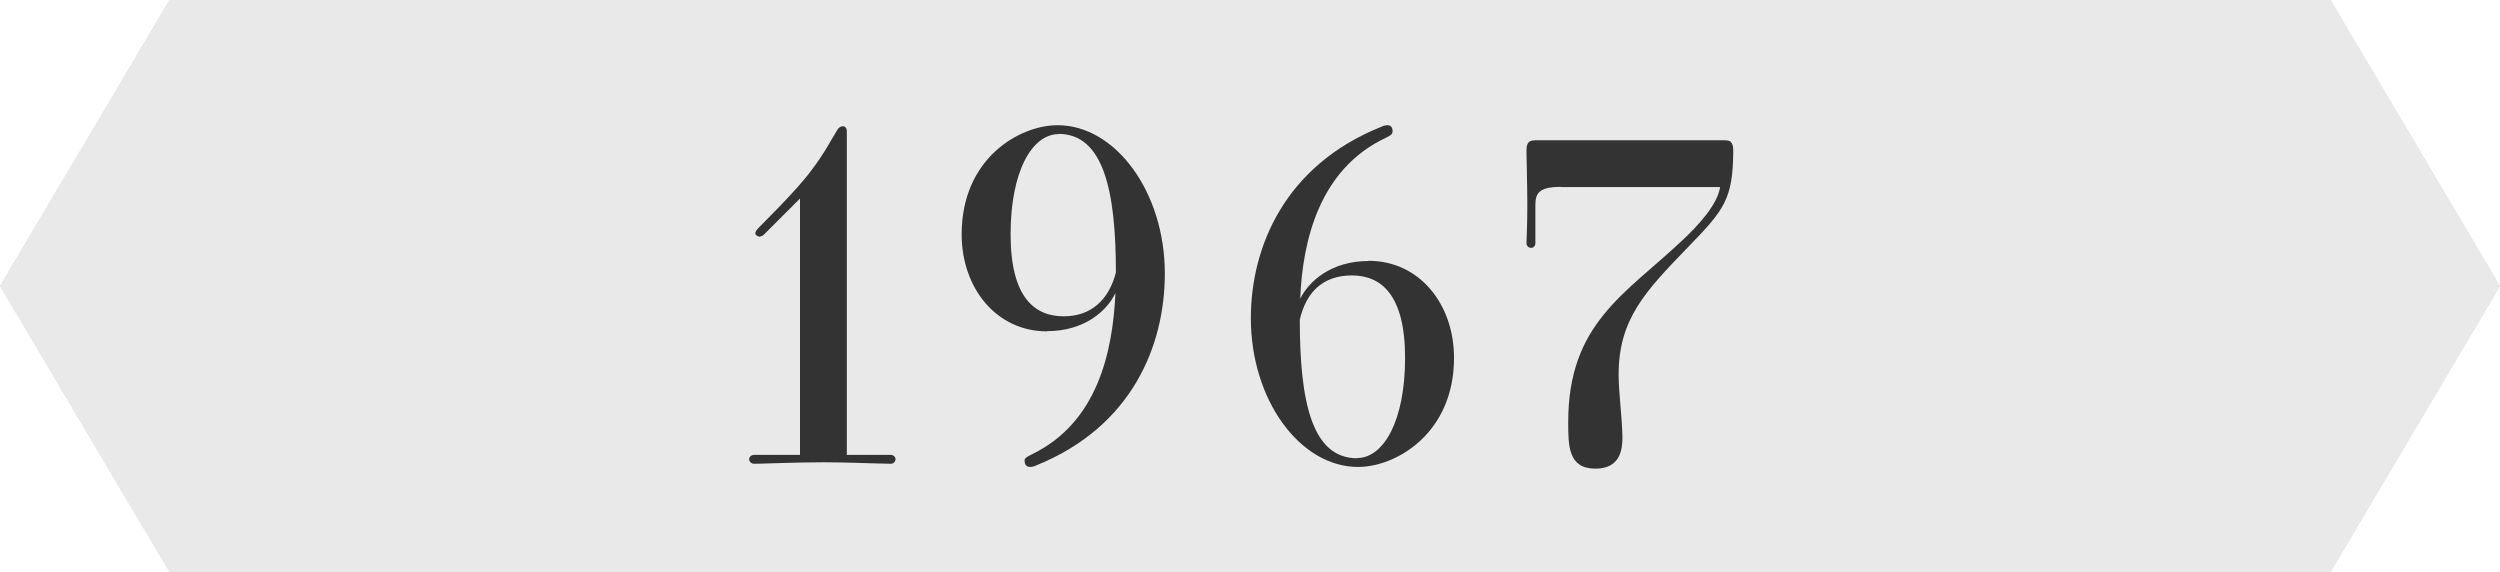 <?xml version="1.0" encoding="UTF-8"?><svg id="b" xmlns="http://www.w3.org/2000/svg" viewBox="0 0 118 27"><g id="c"><polygon points="110 27 8 27 0 13.5 8 0 110 0 118 13.5 110 27" fill="#e7ded1" stroke-width="0"/><polygon points="110 27 8 27 0 13.5 8 0 110 0 118 13.5 110 27" fill="#e9e9e9" stroke-width="0"/><path d="m42.05,21.47c.13,0,.22.11.22.2,0,.11-.09.22-.22.22-1.12-.02-2.07-.07-3.17-.07-1.36,0-2.88.07-3.28.07-.15,0-.24-.11-.24-.22,0-.09.09-.2.24-.2h2.16v-12.1l-1.69,1.69c-.07.07-.15.11-.24.11-.04,0-.18-.07-.18-.15s.07-.18.13-.24c.18-.2,1.78-1.74,2.51-2.73.64-.84.95-1.47,1.19-1.85.09-.18.2-.24.31-.24.09,0,.18.07.18.24v15.27h2.09Z" fill="#333" stroke-width="0"/><path d="m49.42,15.64c-2.4,0-4.03-2.05-4.03-4.58,0-3.59,2.73-5.15,4.53-5.15,2.73,0,5.06,3.15,5.06,7,0,3.37-1.52,7.2-6.03,9.04-.15.07-.24.09-.33.09-.15,0-.26-.09-.26-.31,0-.09.07-.15.35-.29,3.1-1.5,3.81-4.84,3.94-7.61-.42.88-1.5,1.8-3.23,1.8Zm.55-9.31c-1.25,0-2.27,1.74-2.27,4.73s1.14,3.87,2.51,3.87c1.28,0,2.13-.77,2.46-2.07,0-3.87-.59-6.54-2.71-6.54Z" fill="#333" stroke-width="0"/><path d="m64.6,12.31c2.4,0,4.03,2.05,4.03,4.58,0,3.56-2.73,5.15-4.53,5.15-2.73,0-5.06-3.15-5.06-7.02,0-3.37,1.61-7.2,6.12-9.02.15-.07.24-.09.33-.09.15,0,.24.09.24.29,0,.09-.04.18-.33.31-3.12,1.47-3.92,4.84-4.03,7.59.42-.84,1.47-1.78,3.23-1.78Zm-.55,9.31c1.25,0,2.27-1.74,2.27-4.73s-1.14-3.89-2.51-3.89-2.16.79-2.46,2.09c0,3.87.57,6.54,2.71,6.54Z" fill="#333" stroke-width="0"/><path d="m73.68,8.82c-1.06,0-1.21.31-1.21.88v1.78c0,.13-.09.22-.2.22s-.22-.09-.22-.22c0-.09.04-.9.04-1.8s-.04-2.27-.04-2.55c0-.2.02-.33.11-.42s.22-.09.48-.09h8.6c.26,0,.4,0,.46.09.11.11.11.31.11.46-.02,2.24-.44,2.75-2.13,4.49-2,2.07-3.28,3.39-3.28,6.01,0,.9.15,1.83.18,2.95,0,.59-.09,1.5-1.28,1.5-1.28,0-1.28-1.08-1.28-2.2,0-4.64,2.68-6.03,5.37-8.56.75-.7,1.67-1.69,1.8-2.53h-7.53Z" fill="#333" stroke-width="0"/></g></svg>